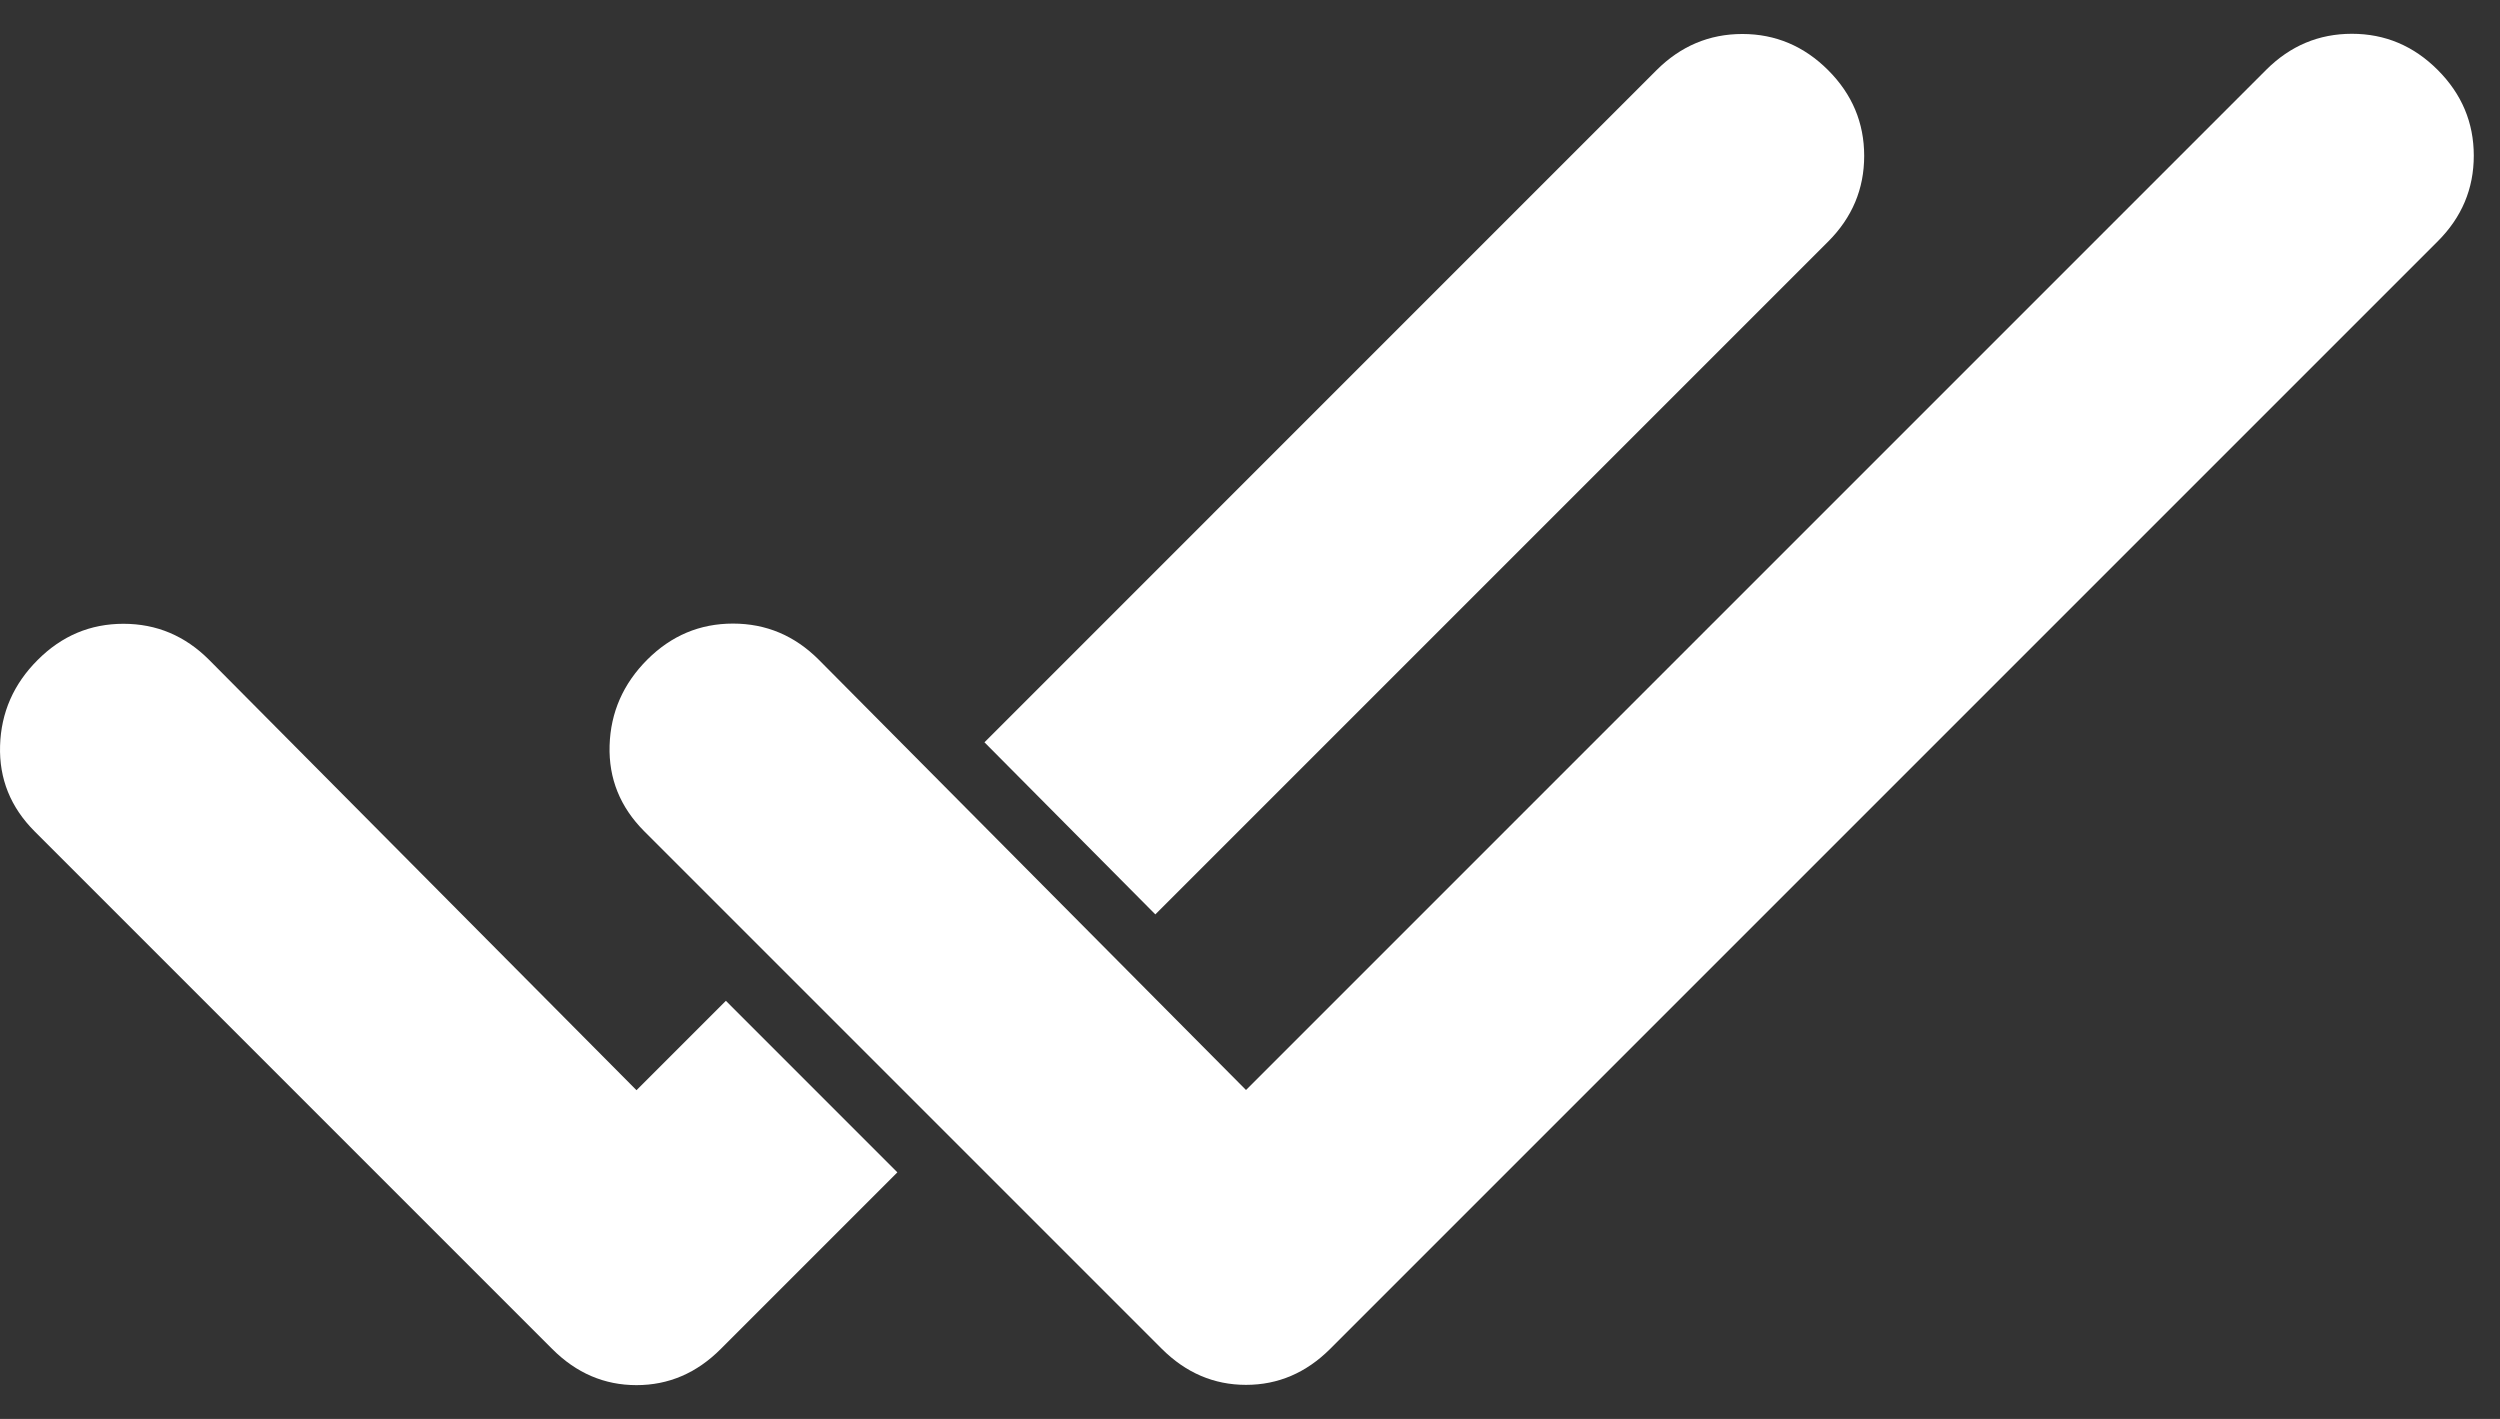 <svg width="37" height="21" viewBox="0 0 37 21" fill="none" xmlns="http://www.w3.org/2000/svg">
<rect x="0" y="0" width="37" height="21" fill="#333333" stroke="none"/>
<path d="M18.441 16.132L33.539 1.034C33.895 0.678 34.318 0.5 34.808 0.5C35.298 0.5 35.721 0.678 36.077 1.034C36.434 1.391 36.612 1.814 36.612 2.304C36.612 2.794 36.434 3.217 36.077 3.573L19.688 19.962C19.332 20.318 18.916 20.496 18.441 20.496C17.966 20.496 17.551 20.318 17.194 19.962L9.534 12.302C9.178 11.945 9.007 11.522 9.022 11.033C9.037 10.543 9.223 10.12 9.579 9.763C9.935 9.407 10.358 9.229 10.848 9.229C11.338 9.229 11.761 9.407 12.117 9.763L18.441 16.132Z" fill="white"/>
<path d="M17.099 13.533L27.056 3.576C27.412 3.22 27.59 2.797 27.59 2.307C27.59 1.817 27.412 1.394 27.056 1.038C26.7 0.682 26.276 0.503 25.787 0.503C25.297 0.503 24.874 0.682 24.517 1.038L14.57 10.986L17.099 13.533Z" fill="white"/>
<path d="M13.281 17.351L10.743 14.812L9.42 16.135L3.096 9.767C2.74 9.41 2.317 9.232 1.827 9.232C1.337 9.232 0.914 9.41 0.558 9.767C0.201 10.123 0.016 10.546 0.001 11.036C-0.014 11.526 0.157 11.949 0.513 12.305L8.173 19.965C8.529 20.322 8.945 20.5 9.42 20.5C9.895 20.5 10.311 20.322 10.667 19.965L13.281 17.351Z" fill="white"/>
</svg>
